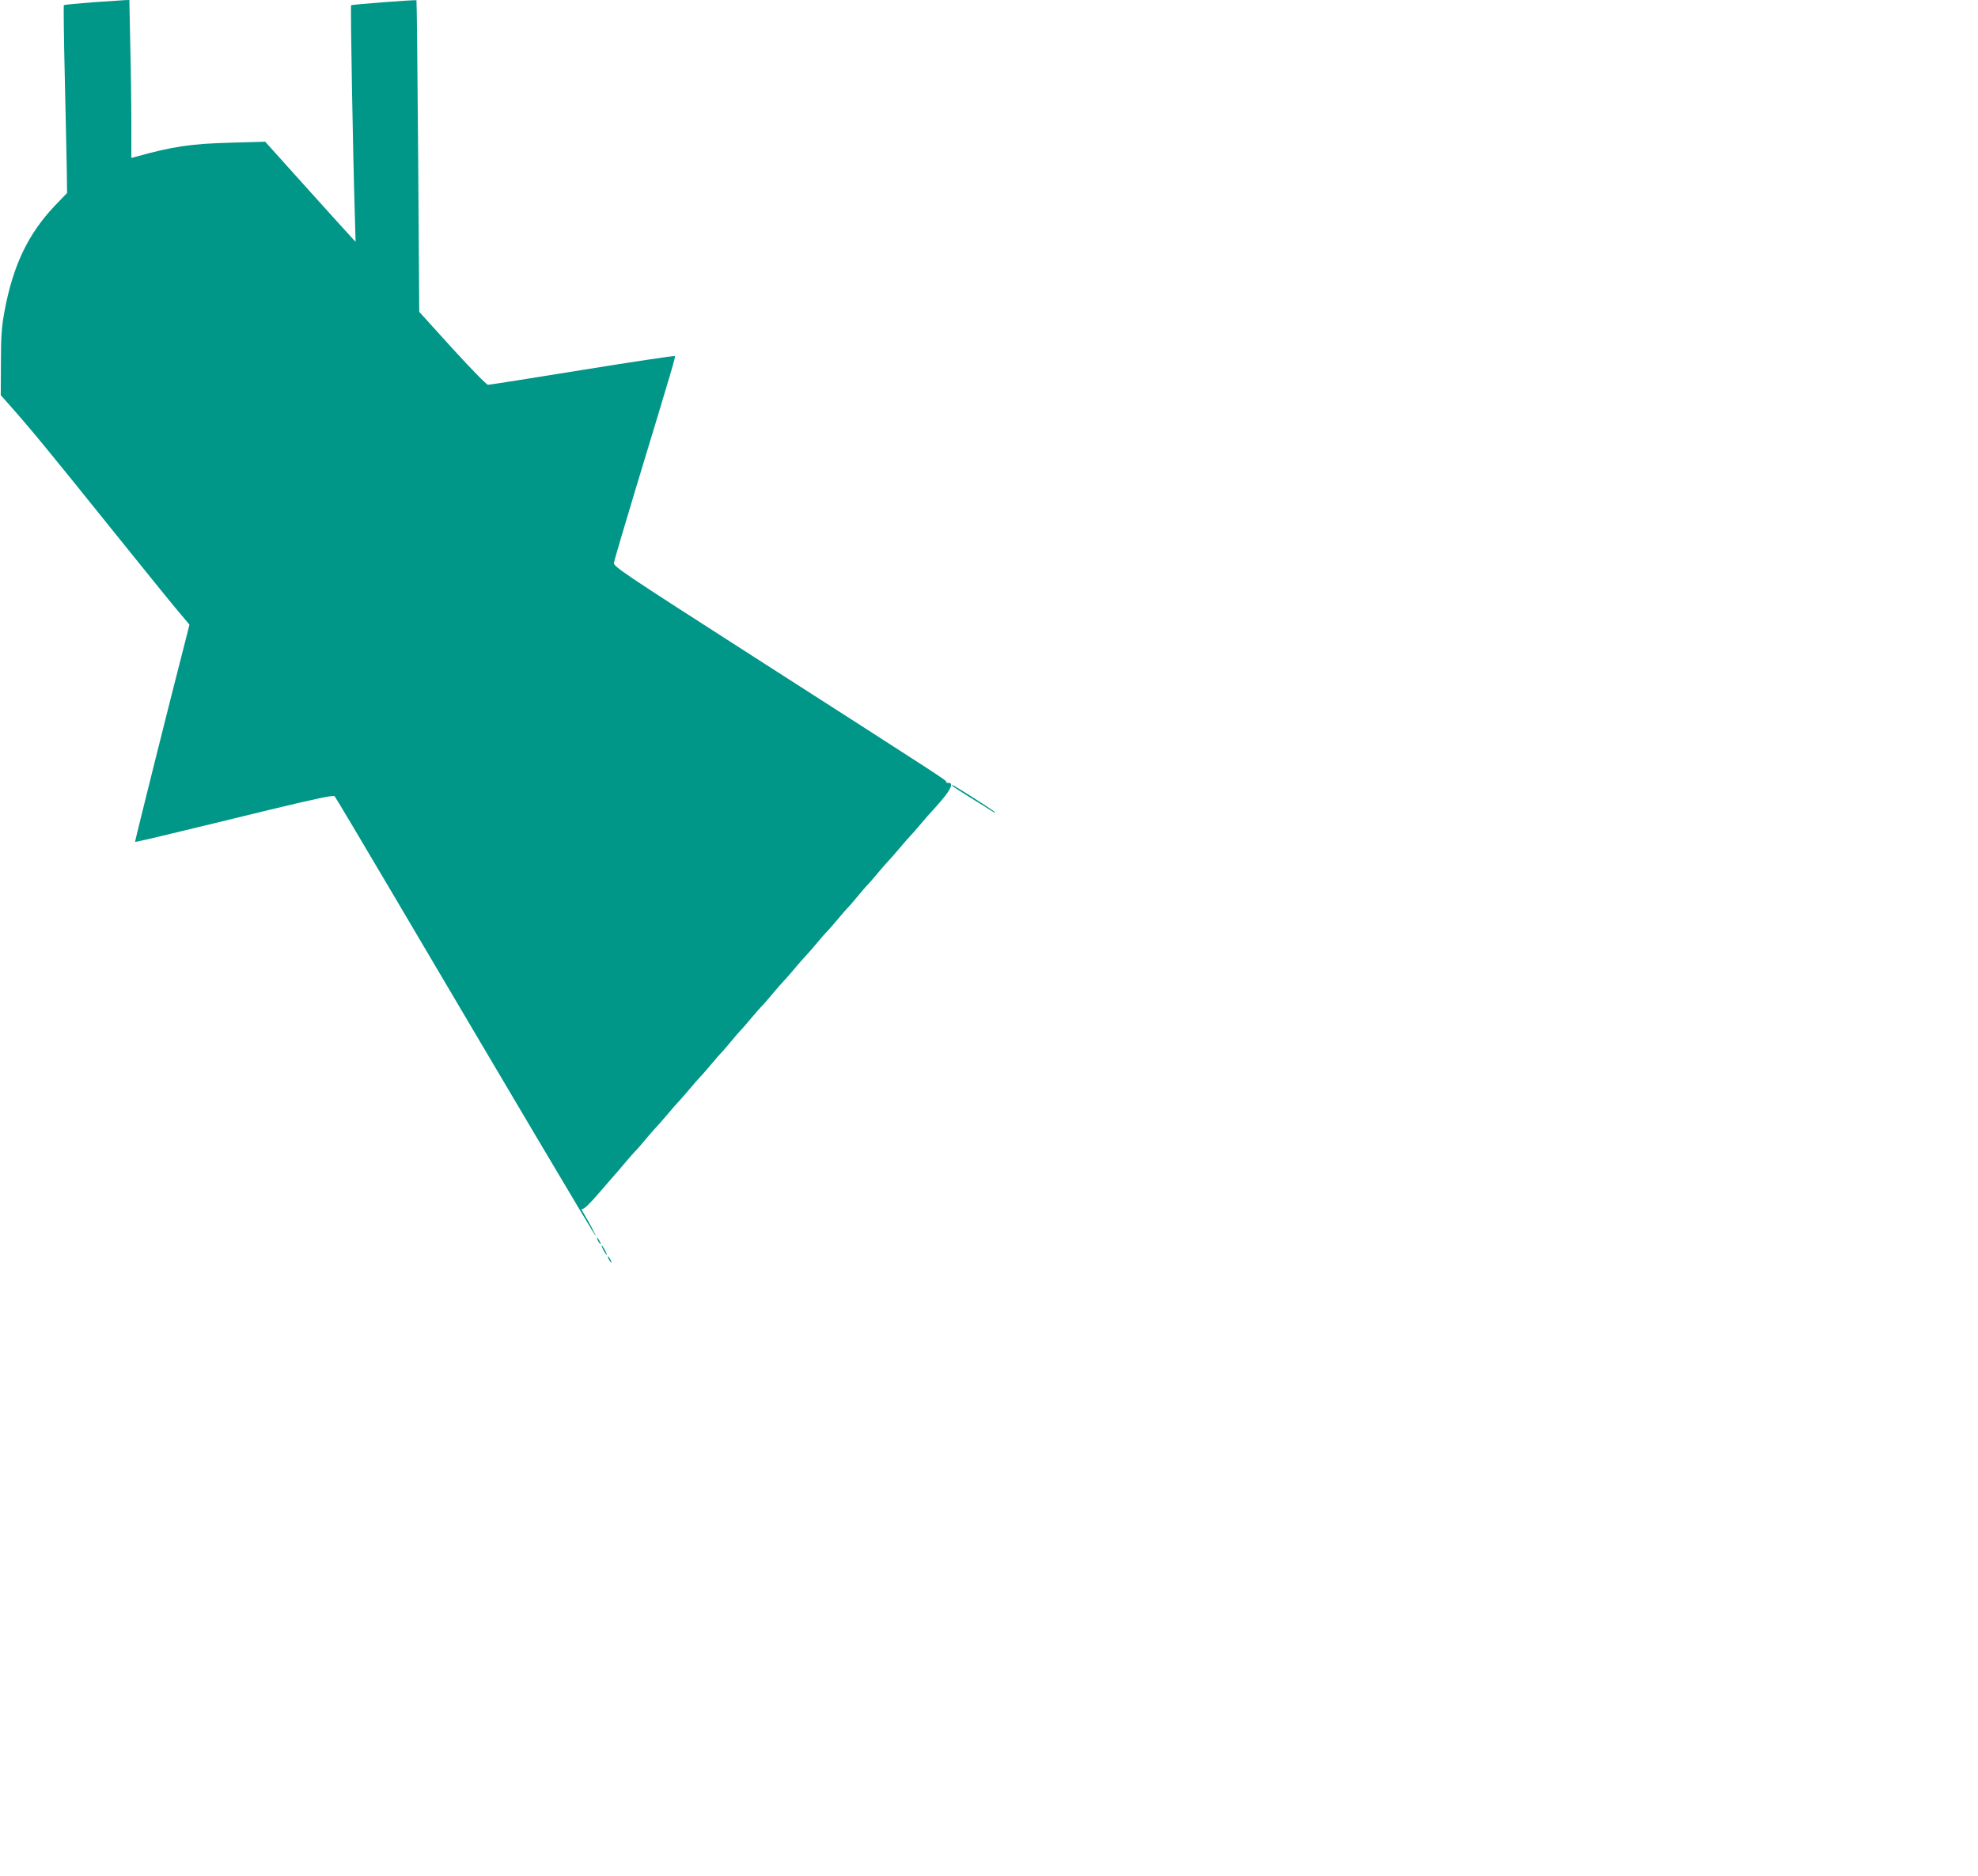 <?xml version="1.0" standalone="no"?>
<!DOCTYPE svg PUBLIC "-//W3C//DTD SVG 20010904//EN"
 "http://www.w3.org/TR/2001/REC-SVG-20010904/DTD/svg10.dtd">
<svg version="1.0" xmlns="http://www.w3.org/2000/svg"
 width="1280pt" height="1214pt" viewBox="0 0 1280 1214"
 preserveAspectRatio="xMidYMid meet">
<g transform="translate(0,1214) scale(0.1,-0.1)"
fill="#009688" stroke="none">
<path d="M597 12125 c-98 -8 -181 -16 -184 -18 -2 -3 0 -207 6 -454 6 -246 11
-519 13 -605 l2 -157 -78 -81 c-174 -183 -272 -388 -327 -685 -18 -98 -23
-158 -23 -331 l-1 -211 60 -68 c130 -146 263 -308 626 -760 207 -258 413 -512
456 -563 l79 -94 -14 -56 c-110 -426 -340 -1347 -338 -1350 2 -1 106 22 232
53 126 30 414 100 639 155 316 76 413 96 421 87 6 -7 183 -304 394 -662 736
-1248 1282 -2170 1293 -2180 10 -10 -34 73 -76 144 -12 19 -16 32 -10 28 10
-6 54 37 153 154 30 35 57 66 60 69 3 3 30 34 60 70 30 36 62 72 70 80 9 8 40
44 70 80 30 36 62 72 70 80 8 8 40 44 70 80 30 36 62 72 70 80 8 8 40 44 70
80 30 36 62 72 70 80 8 8 40 44 70 80 30 36 61 72 70 80 8 8 35 40 60 70 25
30 52 62 60 70 9 8 40 44 70 80 30 36 62 72 70 80 9 8 40 44 70 80 30 36 62
72 70 80 8 8 40 44 70 80 30 36 62 72 70 80 8 8 40 44 70 80 30 36 61 72 70
80 8 8 40 44 70 80 30 36 61 72 70 80 8 8 35 40 60 70 25 30 52 62 60 70 9 8
40 44 70 80 30 36 62 72 70 80 8 8 40 44 70 80 30 36 62 72 70 80 8 8 40 44
70 80 30 36 62 72 70 80 8 8 41 45 72 82 54 65 68 104 35 102 -9 -1 -15 2 -14
7 2 9 -7 15 -1236 803 -870 558 -919 591 -914 615 2 14 68 238 146 496 237
780 253 836 248 841 -3 3 -272 -37 -599 -90 -326 -53 -601 -96 -610 -96 -9 0
-113 106 -231 236 l-214 236 -7 1006 c-4 554 -9 1008 -11 1010 -4 5 -417 -27
-423 -32 -5 -5 12 -967 24 -1351 l5 -180 -32 35 c-18 19 -150 165 -293 324
l-260 289 -215 -6 c-265 -7 -382 -24 -628 -93 l-23 -6 0 224 c0 124 -3 354 -7
511 l-6 287 -31 -1 c-17 -1 -111 -7 -209 -14z"/>
<path d="M6166 7052 c5 -5 59 -39 119 -77 61 -37 120 -75 133 -83 12 -8 22
-12 22 -9 0 6 -267 177 -277 177 -4 0 -3 -4 3 -8z"/>
<path d="M3870 4110 c6 -11 13 -20 16 -20 2 0 0 9 -6 20 -6 11 -13 20 -16 20
-2 0 0 -9 6 -20z"/>
<path d="M3905 4050 c9 -16 18 -30 21 -30 2 0 -2 14 -11 30 -9 17 -18 30 -21
30 -2 0 2 -13 11 -30z"/>
<path d="M3940 3990 c6 -11 13 -20 16 -20 2 0 0 9 -6 20 -6 11 -13 20 -16 20
-2 0 0 -9 6 -20z"/>
</g>
</svg>
